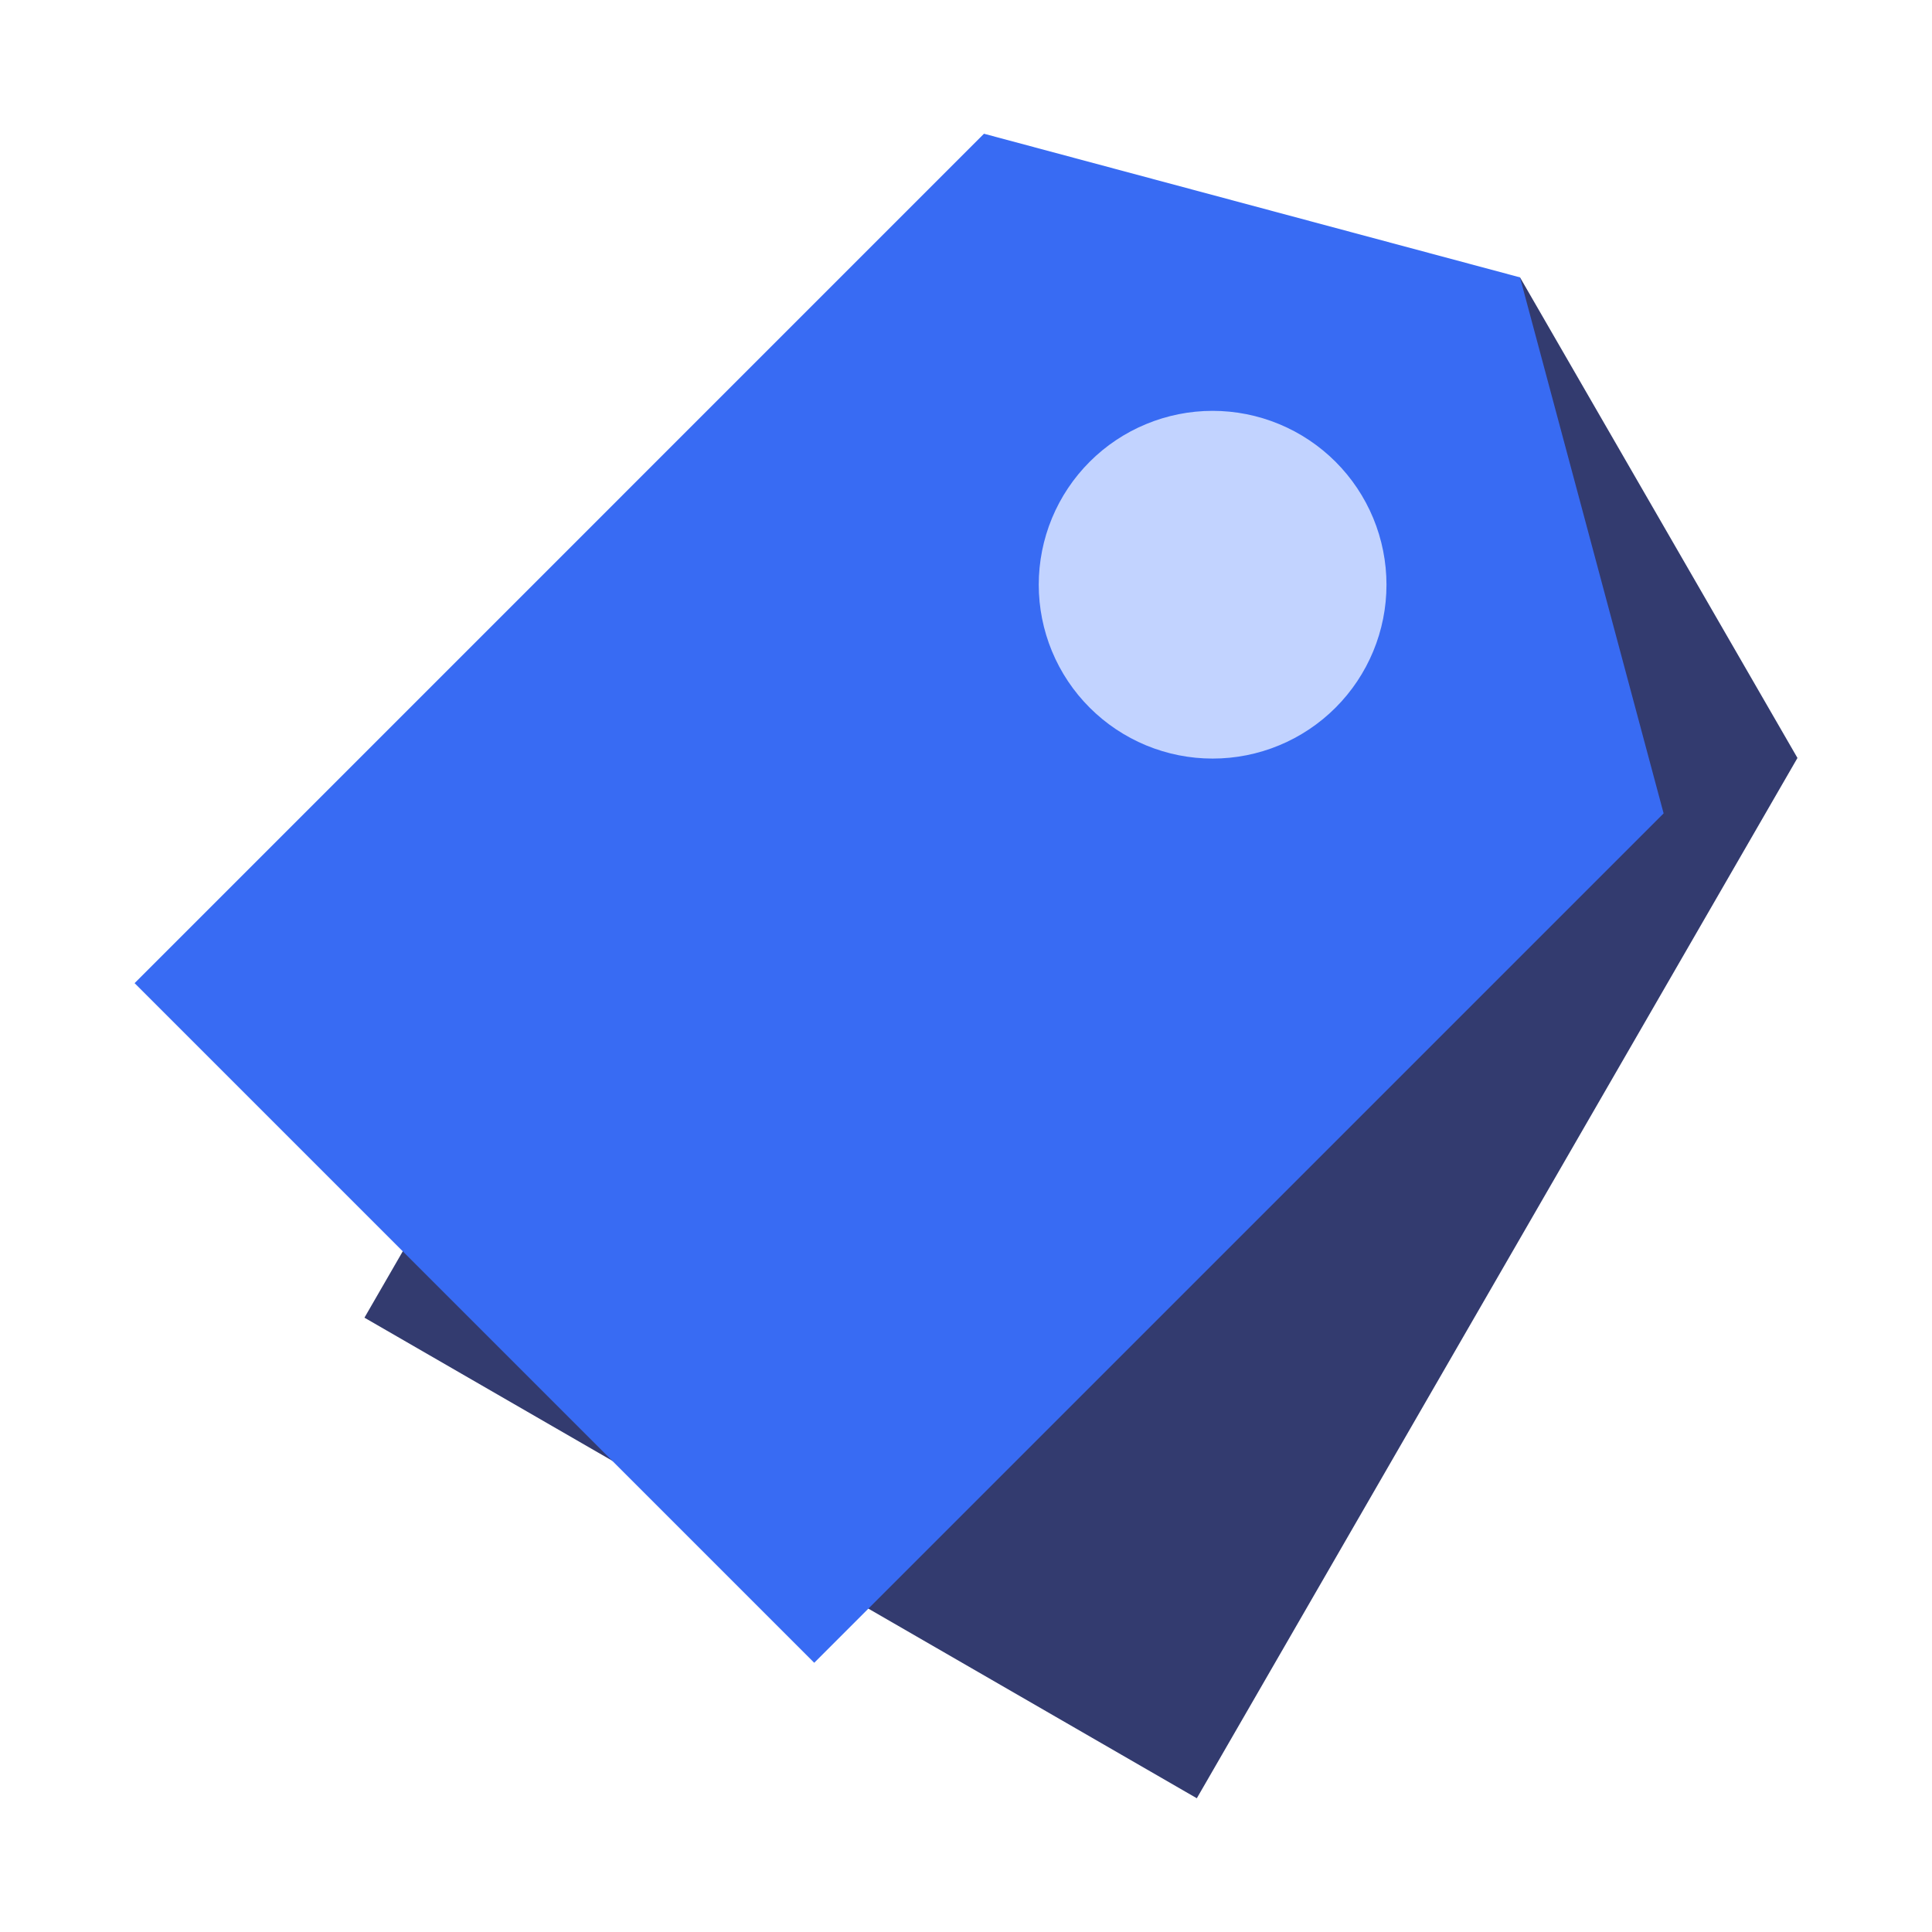 <svg width="72" height="72" viewBox="0 0 72 72" fill="none" xmlns="http://www.w3.org/2000/svg">
<path d="M44.602 67.016L13.582 49.106L35.965 10.337H56.646L66.986 28.247L44.602 67.016Z" fill="#333B6F"/>
<path d="M30.344 61.967L5.016 36.639L36.67 4.984L56.646 10.337L61.998 30.312L30.344 61.967Z" fill="#386BF3"/>
<path d="M40.609 26.372C41.211 26.974 41.925 27.451 42.711 27.777C43.497 28.103 44.34 28.27 45.191 28.27C46.042 28.27 46.884 28.103 47.67 27.777C48.456 27.452 49.171 26.974 49.772 26.373C50.374 25.771 50.851 25.057 51.177 24.27C51.503 23.484 51.67 22.642 51.67 21.791C51.67 20.94 51.502 20.097 51.177 19.311C50.851 18.525 50.374 17.811 49.772 17.209C49.17 16.608 48.456 16.13 47.67 15.805C46.884 15.479 46.041 15.311 45.19 15.311C44.339 15.311 43.497 15.479 42.711 15.805C41.925 16.13 41.21 16.607 40.609 17.209C40.007 17.811 39.53 18.525 39.204 19.311C38.879 20.097 38.711 20.94 38.711 21.791C38.711 22.642 38.879 23.484 39.204 24.27C39.53 25.057 40.007 25.771 40.609 26.372Z" fill="#C2D3FF"/>
</svg>
